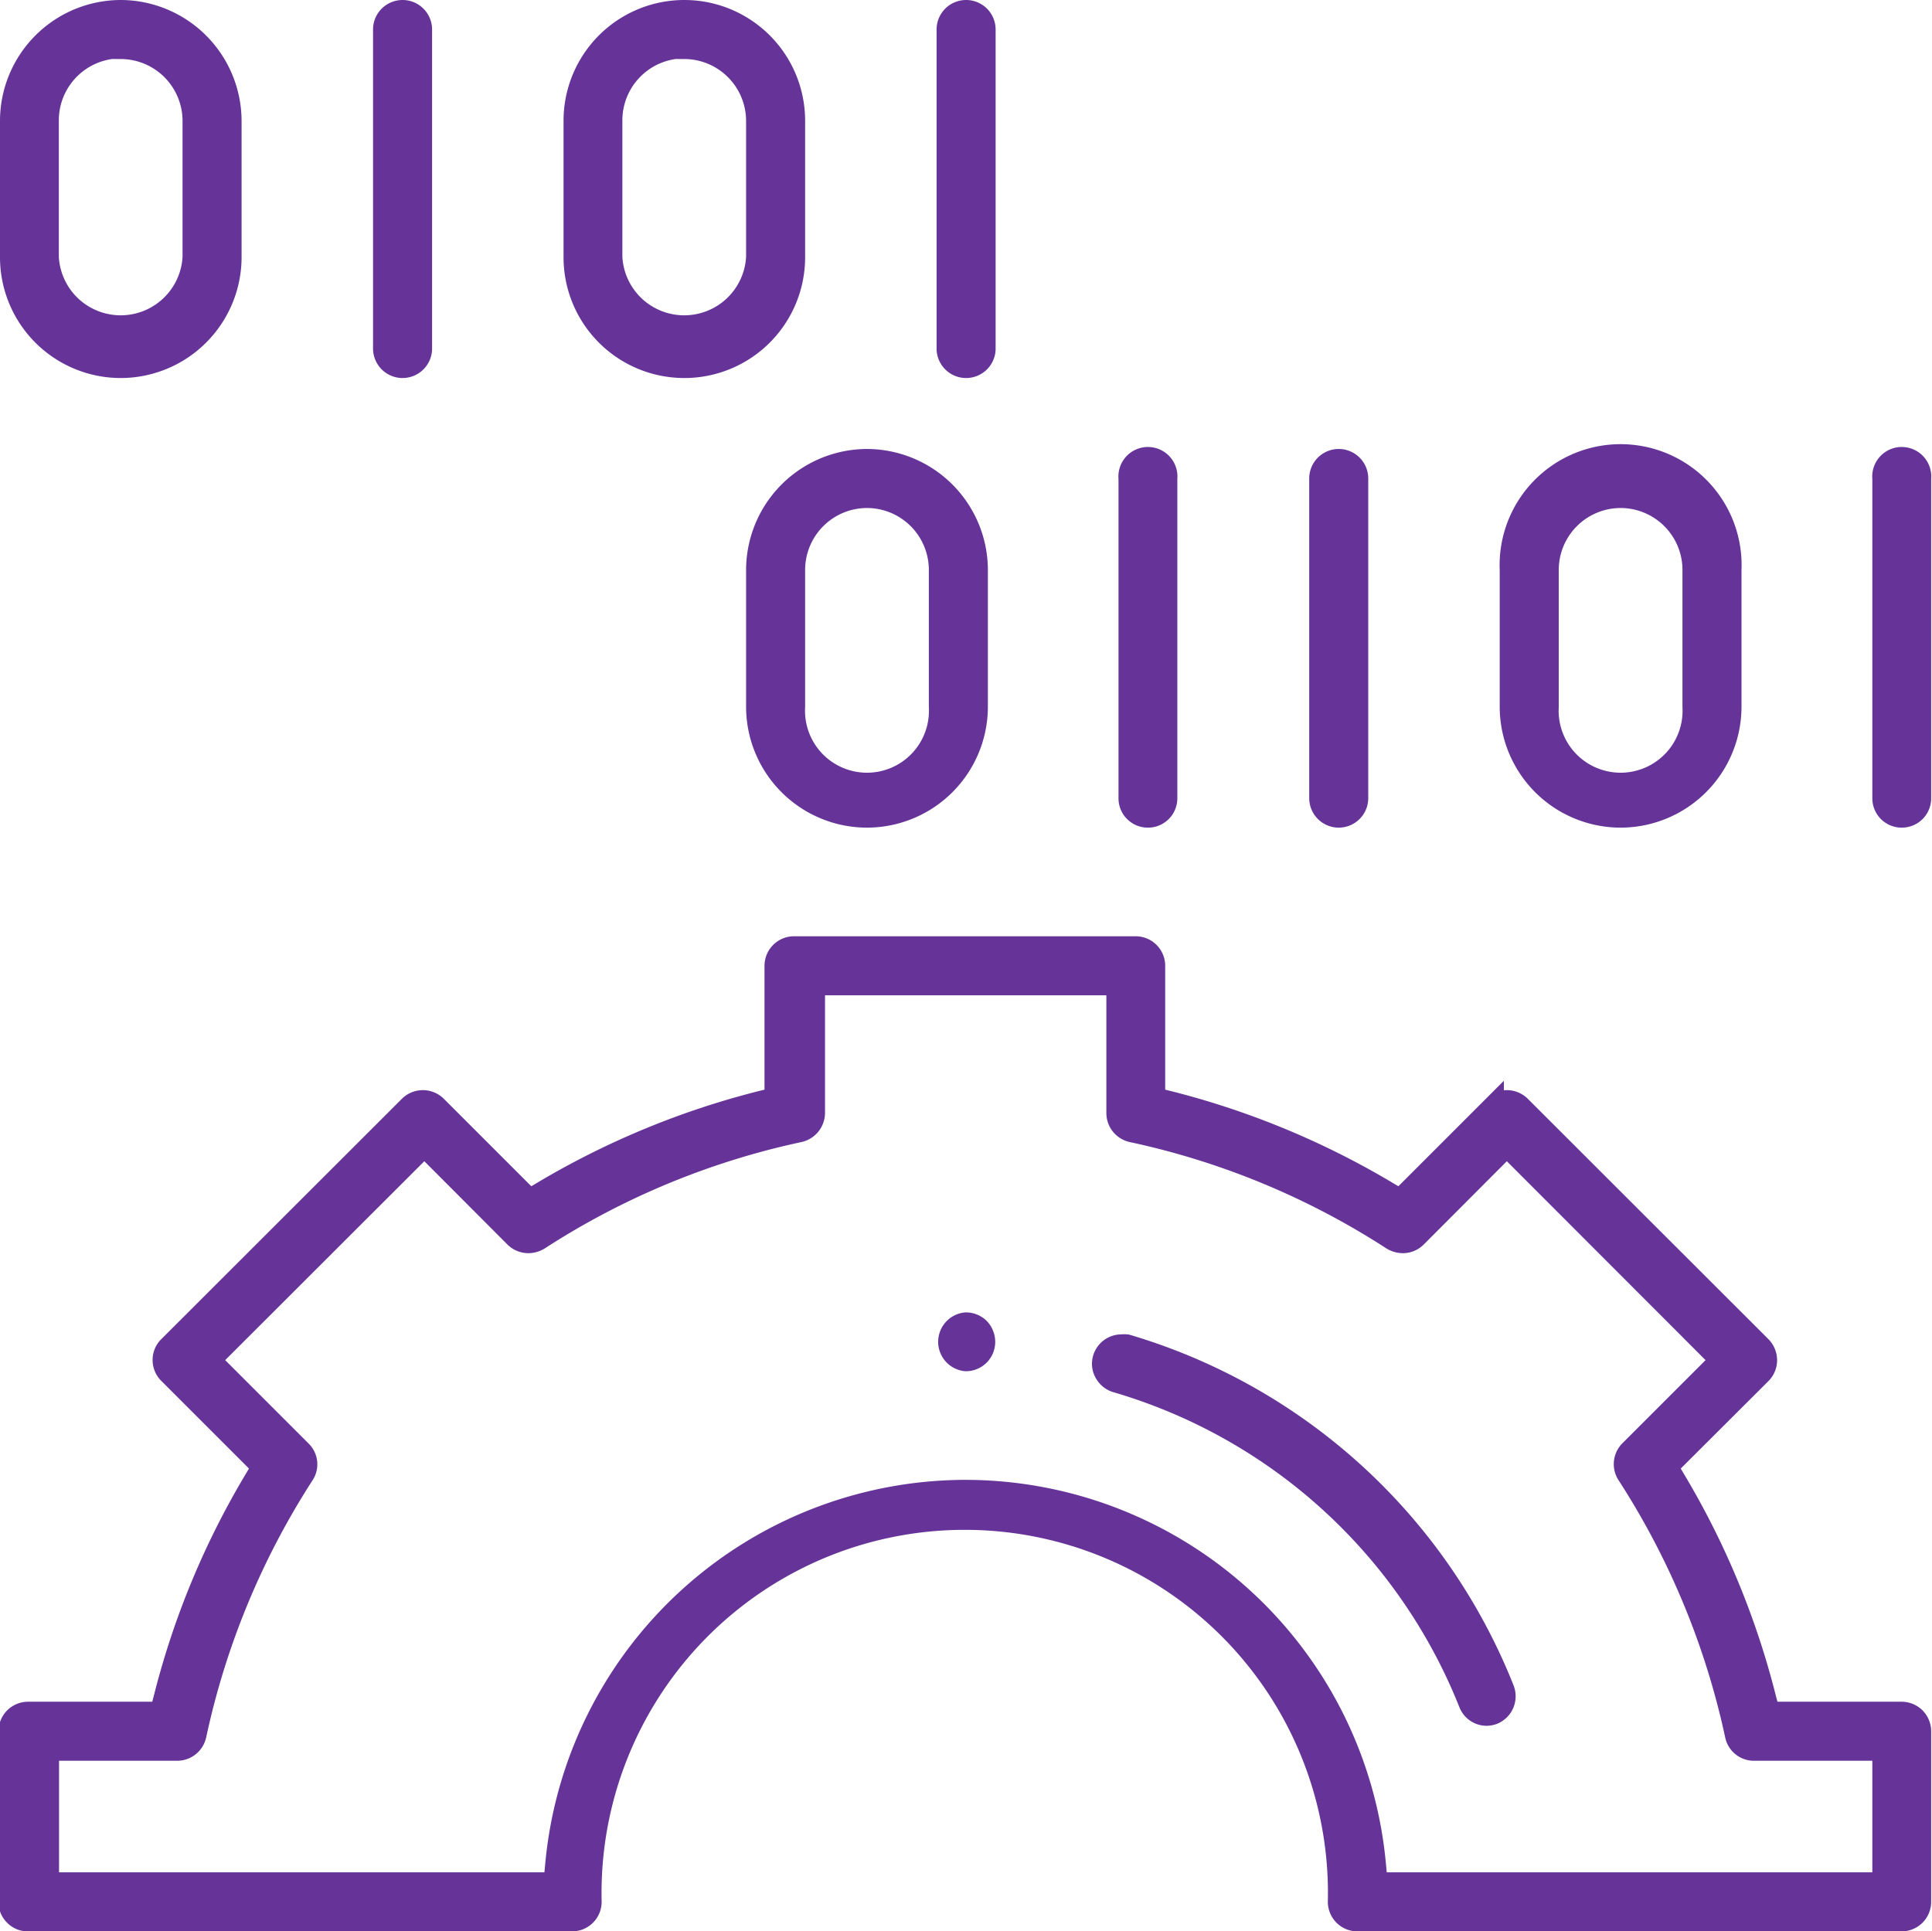 <?xml version="1.0" encoding="UTF-8"?> <svg xmlns="http://www.w3.org/2000/svg" id="Calque_1" data-name="Calque 1" viewBox="0 0 92.29 92.27"><path d="M76,96.21a.91.91,0,0,1-.91-.91,17.85,17.85,0,1,0-35.69,0,.91.91,0,0,1-.91.91h-26a.87.87,0,0,1-.64-.27.86.86,0,0,1-.26-.64V87.15a.91.91,0,0,1,.91-.91h6.32l.18-.69a38.79,38.79,0,0,1,4.32-10.42l.36-.61-4.46-4.46a.91.91,0,0,1-.27-.64.89.89,0,0,1,.27-.65l11.5-11.49a.92.92,0,0,1,1.28,0l4.46,4.46.61-.36a39.11,39.11,0,0,1,10.42-4.32l.69-.17V50.58a.91.91,0,0,1,.91-.91H65.41a.91.91,0,0,1,.91.91v6.31l.69.17a39.11,39.11,0,0,1,10.42,4.32l.61.36,4.46-4.46a.92.92,0,0,1,1.28,0l11.5,11.49a.93.93,0,0,1,.27.65.9.9,0,0,1-.26.64l-4.47,4.46.36.61A38.79,38.79,0,0,1,95.5,85.55l.18.69H102a.91.91,0,0,1,.91.91V95.3a.91.91,0,0,1-.91.91ZM57.29,75.64A19.69,19.69,0,0,1,76.87,93.56l.08.83H101.1V88.06H94.94a.9.9,0,0,1-.88-.72A37.4,37.4,0,0,0,88.9,74.89.91.91,0,0,1,89,73.76l4.34-4.34L83.14,59.21l-4.33,4.34a.91.91,0,0,1-.65.26,1,1,0,0,1-.49-.14,37.19,37.19,0,0,0-12.45-5.16.92.92,0,0,1-.71-.89V51.49H50.07v6.13a.93.93,0,0,1-.72.89A37.19,37.19,0,0,0,36.9,63.67a1,1,0,0,1-.49.14.92.92,0,0,1-.65-.26l-4.33-4.34L21.21,69.42l4.34,4.34a.89.89,0,0,1,.12,1.13,37.37,37.37,0,0,0-5.15,12.45.92.92,0,0,1-.89.72H13.48v6.33H37.62l.08-.83A19.69,19.69,0,0,1,57.29,75.64Z" transform="translate(-11.16 -4.44)" style="fill:#639;stroke:#639;stroke-miterlimit:10"></path><path d="M30.39,22a.91.91,0,0,1-.91-.91V5.85a.91.91,0,1,1,1.82,0V21.12A.91.91,0,0,1,30.39,22Z" transform="translate(-11.16 -4.44)" style="fill:#639;stroke:#639;stroke-miterlimit:10"></path><path d="M57.31,22a.91.91,0,0,1-.91-.91V5.85a.91.91,0,1,1,1.82,0V21.12A.91.91,0,0,1,57.31,22Z" transform="translate(-11.16 -4.44)" style="fill:#639;stroke:#639;stroke-miterlimit:10"></path><path d="M16.93,22a5.27,5.27,0,0,1-5.27-5.27V10.21a5.28,5.28,0,0,1,5.27-5.27,5.29,5.29,0,0,1,5.27,5.27v6.55A5.28,5.28,0,0,1,16.93,22Zm0-15.27a3.46,3.46,0,0,0-3.46,3.45v6.55a3.46,3.46,0,0,0,6.91,0V10.21A3.46,3.46,0,0,0,16.93,6.76Z" transform="translate(-11.16 -4.44)" style="fill:#639;stroke:#639;stroke-miterlimit:10"></path><path d="M43.85,22a5.27,5.27,0,0,1-5.27-5.27V10.21a5.27,5.27,0,0,1,10.54,0v6.55A5.27,5.27,0,0,1,43.85,22Zm0-15.27a3.46,3.46,0,0,0-3.46,3.45v6.55a3.46,3.46,0,0,0,6.91,0V10.21A3.46,3.46,0,0,0,43.85,6.76Z" transform="translate(-11.16 -4.44)" style="fill:#639;stroke:#639;stroke-miterlimit:10"></path><path d="M75.11,43.48a.91.91,0,0,1-.91-.91V27.3a.91.91,0,1,1,1.82,0V42.57A.91.91,0,0,1,75.11,43.48Z" transform="translate(-11.16 -4.44)" style="fill:#639;stroke:#639;stroke-miterlimit:10"></path><path d="M102,43.48a.9.9,0,0,1-.9-.91V27.3a.91.91,0,1,1,1.81,0V42.57A.9.9,0,0,1,102,43.48Z" transform="translate(-11.16 -4.44)" style="fill:#639;stroke:#639;stroke-miterlimit:10"></path><path d="M66,43.48a.9.9,0,0,1-.91-.91V27.3a.91.91,0,1,1,1.81,0V42.57A.9.9,0,0,1,66,43.48Z" transform="translate(-11.16 -4.44)" style="fill:#639;stroke:#639;stroke-miterlimit:10"></path><path d="M52.58,43.48a5.28,5.28,0,0,1-5.28-5.27V31.67a5.29,5.29,0,0,1,5.28-5.28,5.29,5.29,0,0,1,5.27,5.28v6.54A5.28,5.28,0,0,1,52.58,43.48Zm0-15.27a3.46,3.46,0,0,0-3.46,3.46v6.54a3.46,3.46,0,1,0,6.91,0V31.67A3.46,3.46,0,0,0,52.58,28.21Z" transform="translate(-11.16 -4.44)" style="fill:#639;stroke:#639;stroke-miterlimit:10"></path><path d="M88.57,43.48a5.28,5.28,0,0,1-5.27-5.27V31.67a5.28,5.28,0,1,1,10.55,0v6.54A5.28,5.28,0,0,1,88.57,43.48Zm0-15.27a3.46,3.46,0,0,0-3.45,3.46v6.54a3.46,3.46,0,1,0,6.91,0V31.67A3.46,3.46,0,0,0,88.57,28.21Z" transform="translate(-11.16 -4.44)" style="fill:#639;stroke:#639;stroke-miterlimit:10"></path><path d="M82.18,86.39a.9.9,0,0,1-.84-.57A26,26,0,0,0,64.48,70.47a.91.91,0,0,1-.54-.44.87.87,0,0,1-.08-.69.91.91,0,0,1,.87-.65,1.15,1.15,0,0,1,.26,0A27.88,27.88,0,0,1,83,85.15a.92.92,0,0,1-.51,1.18A1,1,0,0,1,82.18,86.39Z" transform="translate(-11.16 -4.44)" style="fill:#639;stroke:#639;stroke-miterlimit:10"></path><path d="M57.29,69.45a.91.91,0,0,1,0-1.81h0a.91.91,0,0,1,.65.26.94.94,0,0,1,.26.65.9.9,0,0,1-.91.9Z" transform="translate(-11.16 -4.44)" style="fill:#639;stroke:#639;stroke-miterlimit:10"></path></svg> 